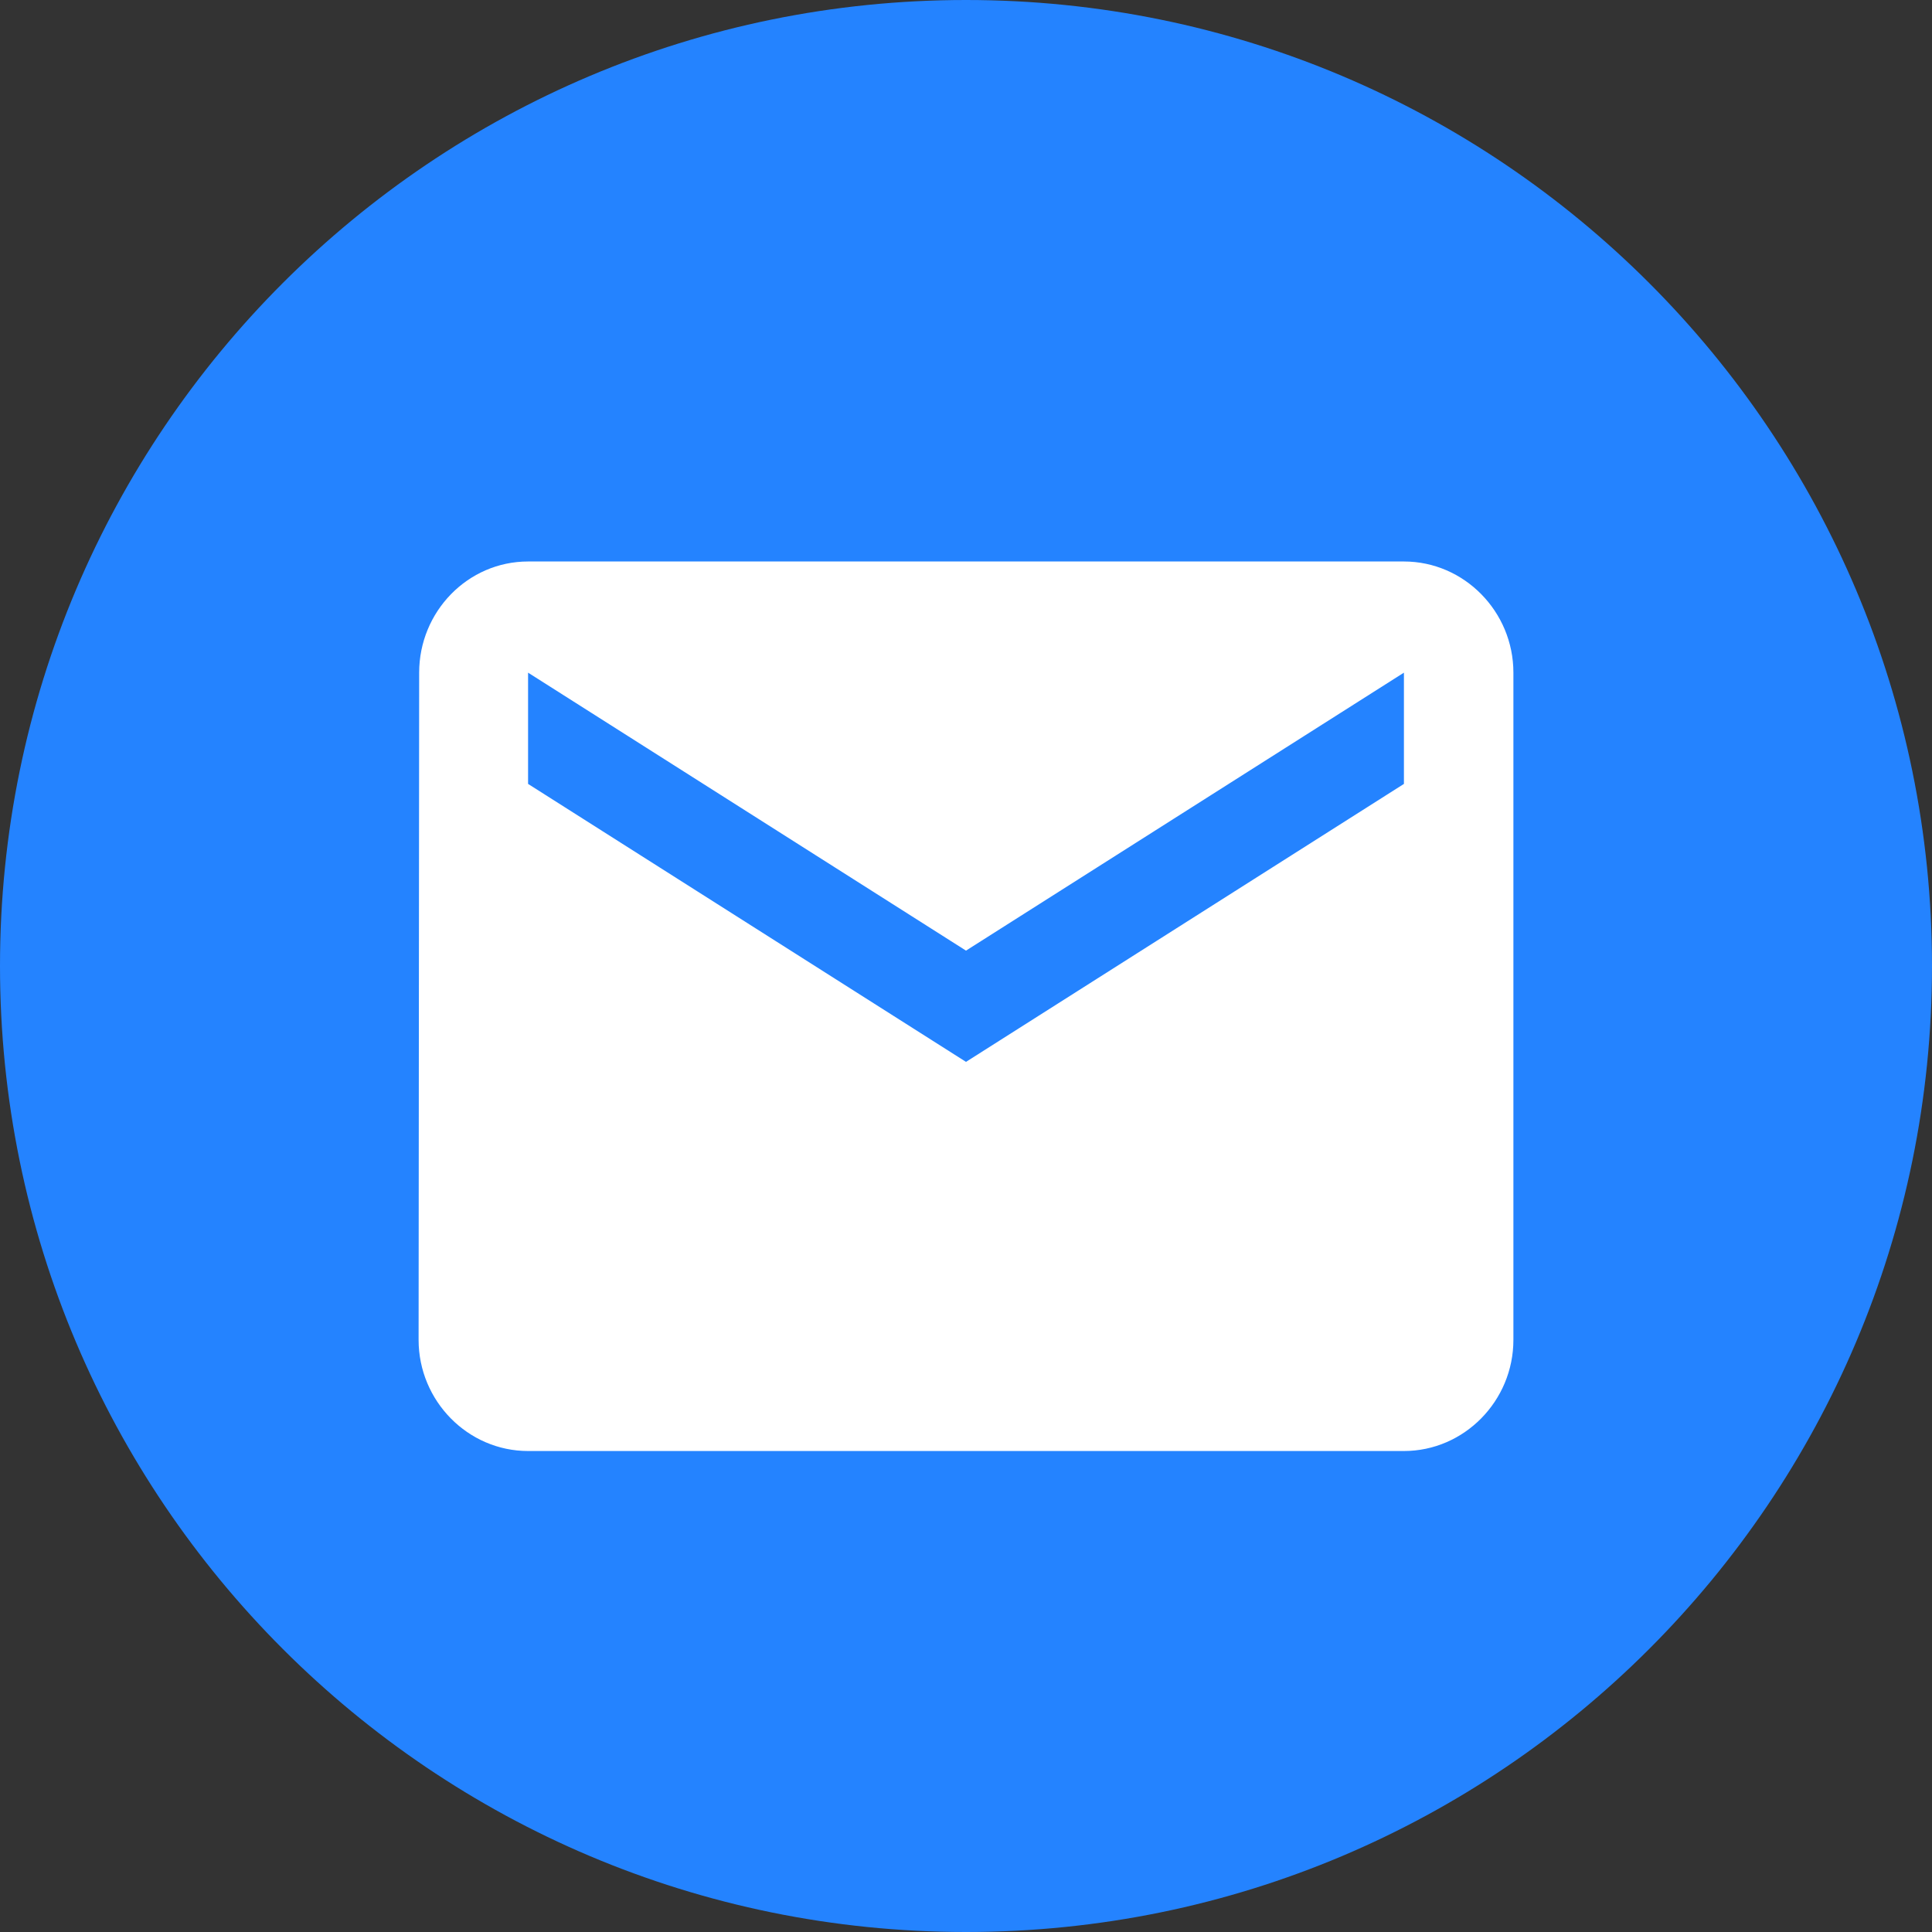 <svg width="24" height="24" viewBox="0 0 24 24" fill="none" xmlns="http://www.w3.org/2000/svg">
<rect x="0" y="0" width="24" height="24" fill="#333333" stroke="none"/>
<rect x="4" y="6.436" width="15" height="12" fill="white"/>
<path fill-rule="evenodd" clip-rule="evenodd" d="M12 0C18.628 0 24 5.372 24 12C24 18.628 18.628 24 12 24C5.372 24 0 18.628 0 12C0 5.372 5.372 0 12 0ZM5.207 8.356C5.207 7.597 5.812 6.975 6.56 6.975H17.44C18.188 6.975 18.8 7.597 18.8 8.356V16.644C18.8 17.403 18.188 18.025 17.44 18.025H6.56C5.812 18.025 5.2 17.403 5.2 16.644L5.207 8.356ZM12 13.191L17.44 9.738V8.356L12 11.809L6.56 8.356V9.738L12 13.191Z" fill="#2483FF"/>
</svg>
